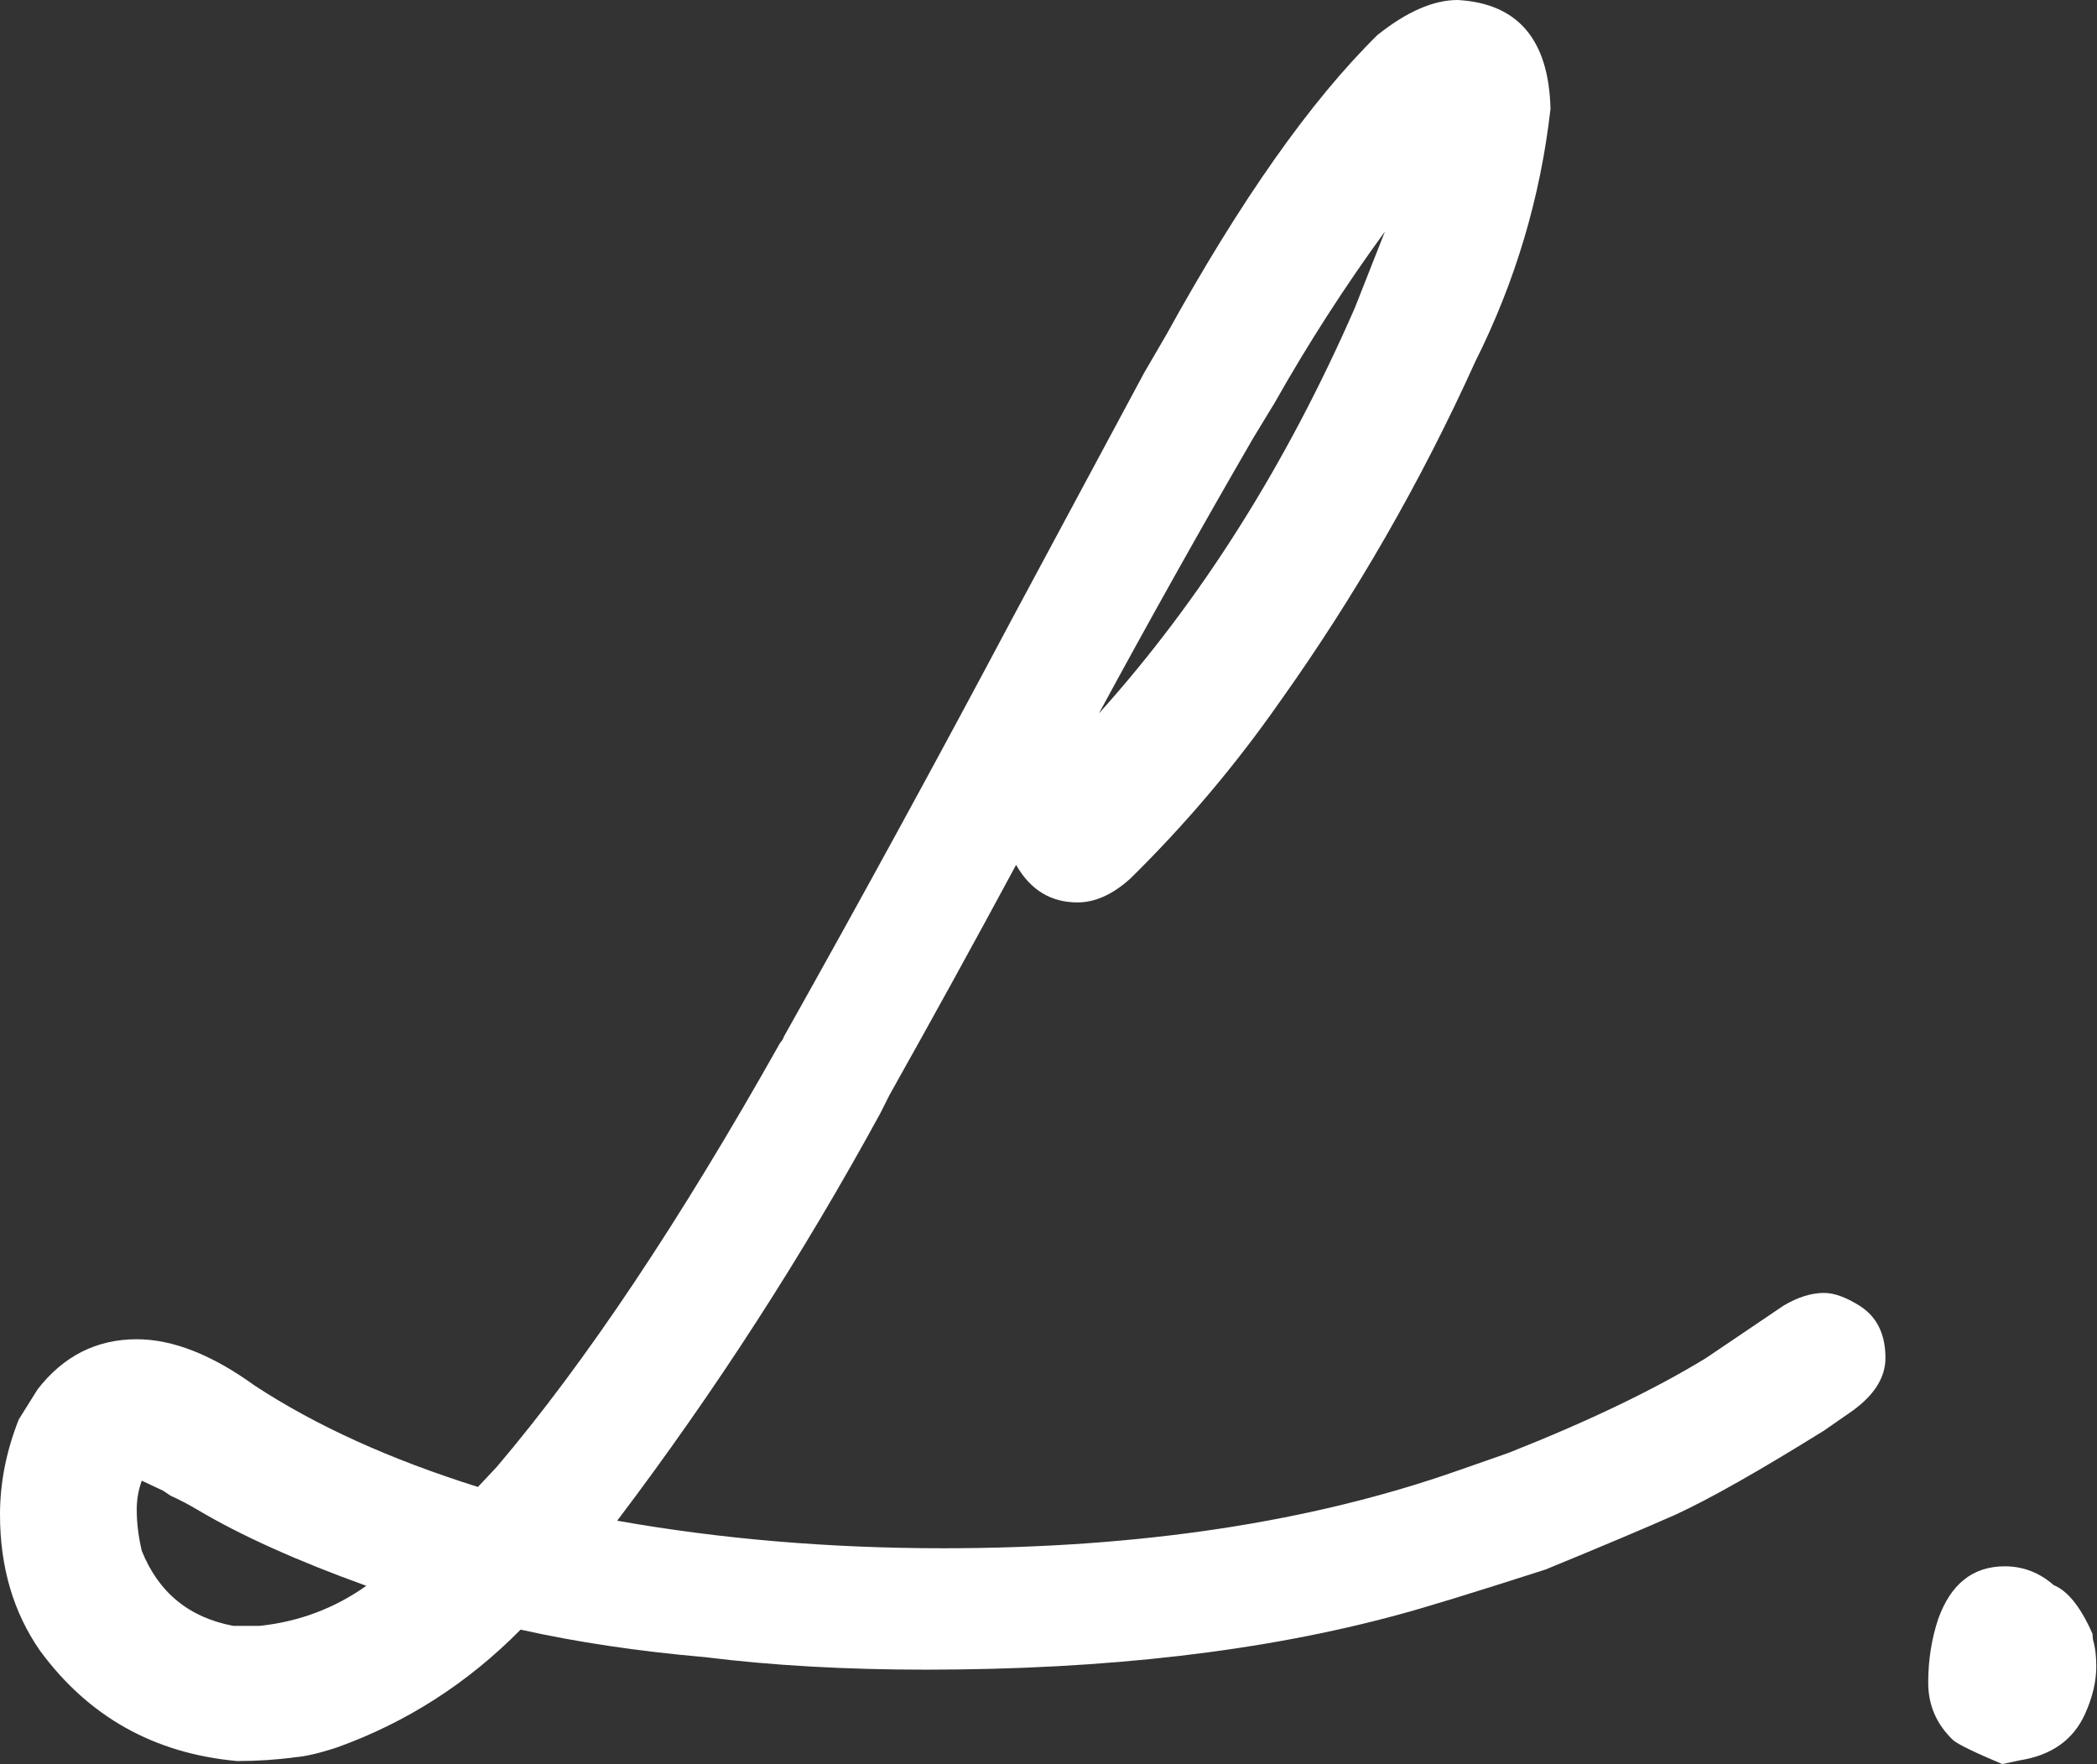 <svg width="2255" height="1897" viewBox="0 0 2255 1897" fill="none" xmlns="http://www.w3.org/2000/svg">
<rect x="0" y="0" width="2255" height="1897" fill="#333333" stroke="none"/>
<path d="M254.959 1893.73C165.928 1885.65 95.317 1846.17 43.168 1775.28C14.399 1734.02 0 1685.11 0 1628.59C0 1594.49 6.742 1560.39 20.231 1526.3L40.462 1493.98C68.327 1458.1 103.865 1440.15 147.034 1440.15C185.688 1440.15 227.969 1456.76 273.836 1489.95C339.474 1533.02 419.529 1569.36 513.953 1598.97L534.184 1577.43C629.494 1465.28 731.132 1313.19 839.051 1121.16C840.842 1119.38 842.195 1117.13 843.099 1114.44C926.733 965.501 1008.56 815.641 1088.61 664.895L1230.25 401.094L1254.53 359.367C1333.66 215.813 1409.2 108.582 1481.17 37.688C1512.63 12.579 1541.4 0 1567.5 0C1632.25 3.595 1665.52 42.627 1667.32 117.095C1656.54 212.213 1629.55 302.834 1586.39 388.968C1527.92 518.178 1457.77 640.214 1375.95 755.058C1328.27 823.257 1274.77 886.52 1215.42 944.834C1196.53 961.888 1177.64 970.408 1158.76 970.408C1129.97 970.408 1107.94 956.949 1092.66 930.031C1047.68 1013.48 1002.28 1096.04 956.417 1177.68L946.976 1196.52C863.34 1349.96 768.911 1496.23 663.692 1635.29C775.192 1655.04 892.109 1664.9 1014.43 1664.9C1224.86 1664.9 1409.21 1637.09 1567.5 1581.46L1621.46 1562.62C1707.8 1528.52 1778.83 1494.44 1834.6 1460.33L1918.23 1403.8C1933.51 1394.83 1947.91 1390.34 1961.4 1390.34C1972.19 1390.34 1984.77 1394.84 1999.17 1403.8C2018.07 1415.47 2027.51 1434.31 2027.51 1460.33C2027.51 1480.99 2015.8 1499.83 1992.43 1516.85L1961.4 1538.4C1892.16 1581.46 1839.09 1611.53 1802.23 1628.57C1769.86 1642.94 1723.09 1662.69 1661.94 1687.79C1583.69 1712.92 1531.09 1729.07 1504.11 1736.25C1359.3 1775.73 1189.8 1795.46 995.543 1795.46C909.213 1795.46 830.064 1790.97 758.127 1782C686.168 1775.73 620.069 1765.86 559.826 1752.4C503.169 1809.83 437.508 1852 362.878 1878.92C343.993 1885.17 328.691 1888.77 317.016 1889.68C297.222 1892.37 276.542 1893.73 254.959 1893.73ZM279.242 1748.37C321.5 1743.88 359.717 1729.53 393.903 1705.29C319.244 1678.37 258.539 1651.01 211.79 1623.19C202.787 1617.81 193.345 1612.89 183.465 1608.4L175.371 1602.99L152.438 1592.25C148.836 1602.12 147.045 1612.42 147.045 1623.19C147.045 1637.56 148.836 1652.35 152.438 1667.61C170.42 1712.49 203.236 1739.4 250.916 1748.37H279.242ZM1181.71 767.189C1291.42 645.169 1383.15 499.814 1456.9 331.106L1489.27 249.004C1446.11 308.227 1406.52 369.696 1370.56 433.393L1347.63 471.081C1290.97 568.894 1235.67 667.59 1181.71 767.189Z" fill="white"/>
<path d="M2153.09 1896.99C2123.41 1884.44 2105.87 1875.92 2100.47 1871.41C2082.48 1854.39 2073.5 1833.73 2073.5 1809.51C2073.5 1785.28 2077.08 1762.4 2084.28 1740.87C2097.78 1703.17 2121.59 1684.33 2155.78 1684.33C2175.54 1684.33 2193.08 1691.06 2208.38 1704.52C2223.67 1710.8 2237.59 1728.3 2250.21 1757.01C2250.21 1760.62 2250.66 1763.73 2251.55 1766.43C2253.35 1773.63 2254.24 1782.15 2254.24 1792C2254.24 1808.15 2250.19 1825.21 2242.1 1843.14C2229.5 1870.98 2206.13 1887.56 2171.96 1892.96L2153.09 1896.99Z" fill="white"/>
</svg>
